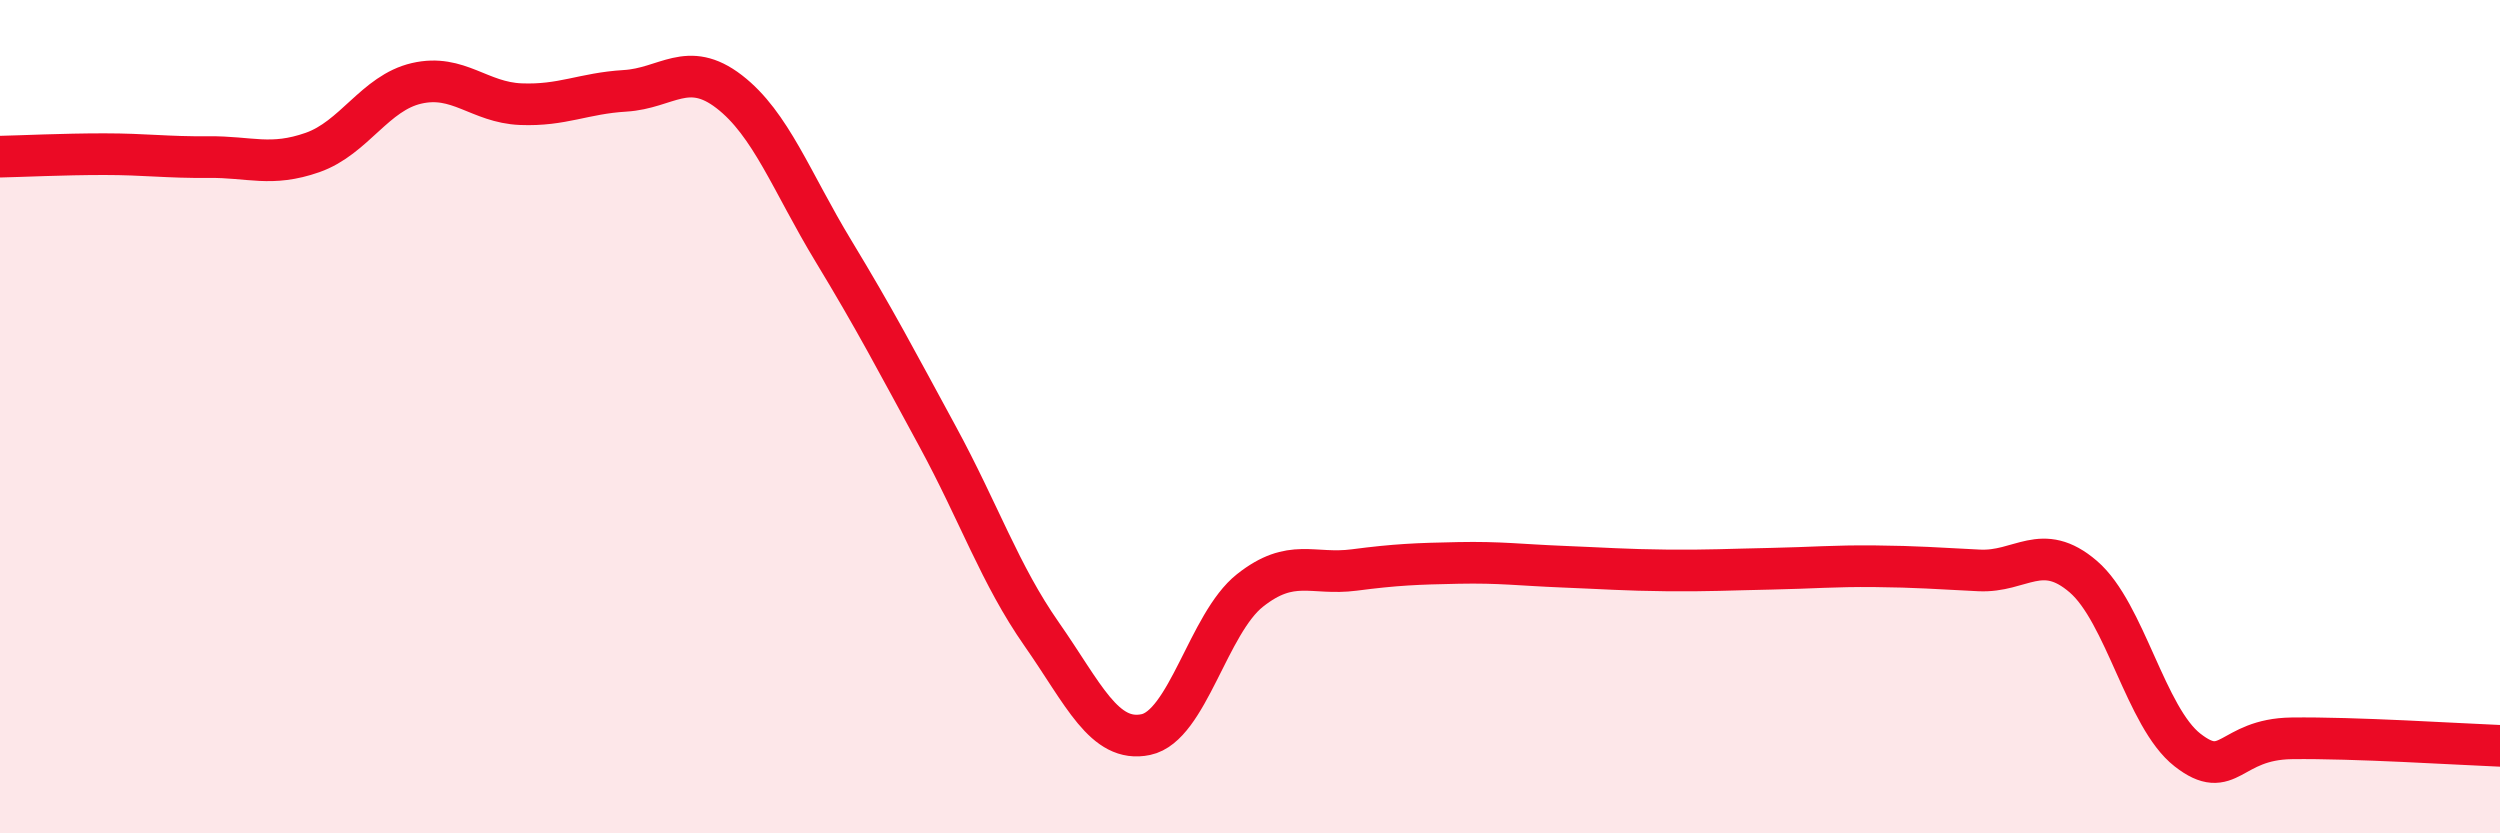 
    <svg width="60" height="20" viewBox="0 0 60 20" xmlns="http://www.w3.org/2000/svg">
      <path
        d="M 0,3.76 C 0.5,3.75 1.5,3.7 2.5,3.7 C 3.5,3.7 4,3.78 5,3.77 C 6,3.76 6.5,4.01 7.5,3.66 C 8.5,3.31 9,2.23 10,2 C 11,1.77 11.5,2.46 12.5,2.5 C 13.5,2.54 14,2.24 15,2.18 C 16,2.12 16.5,1.43 17.5,2.2 C 18.5,2.97 19,4.37 20,6.02 C 21,7.67 21.5,8.63 22.5,10.47 C 23.5,12.31 24,13.79 25,15.22 C 26,16.65 26.5,17.84 27.5,17.63 C 28.5,17.42 29,14.96 30,14.17 C 31,13.38 31.5,13.81 32.5,13.68 C 33.5,13.55 34,13.53 35,13.51 C 36,13.49 36.5,13.56 37.5,13.6 C 38.5,13.64 39,13.68 40,13.69 C 41,13.7 41.5,13.67 42.5,13.65 C 43.5,13.63 44,13.58 45,13.59 C 46,13.6 46.5,13.64 47.5,13.69 C 48.5,13.74 49,12.98 50,13.84 C 51,14.7 51.5,17.22 52.5,18 C 53.5,18.78 53.5,17.74 55,17.72 C 56.5,17.7 59,17.86 60,17.9L60 20L0 20Z"
        fill="#EB0A25"
        opacity="0.1"
        stroke-linecap="round"
        stroke-linejoin="round"
      />
      <path
        d="M 0,3.76 C 0.5,3.75 1.5,3.7 2.5,3.7 C 3.5,3.7 4,3.78 5,3.77 C 6,3.76 6.5,4.01 7.5,3.66 C 8.5,3.31 9,2.23 10,2 C 11,1.77 11.5,2.46 12.5,2.5 C 13.5,2.54 14,2.24 15,2.18 C 16,2.12 16.5,1.43 17.5,2.2 C 18.5,2.97 19,4.37 20,6.02 C 21,7.67 21.5,8.63 22.5,10.47 C 23.5,12.31 24,13.79 25,15.22 C 26,16.65 26.5,17.84 27.5,17.63 C 28.5,17.42 29,14.96 30,14.17 C 31,13.38 31.5,13.81 32.5,13.68 C 33.5,13.55 34,13.53 35,13.51 C 36,13.49 36.5,13.56 37.5,13.6 C 38.5,13.64 39,13.68 40,13.69 C 41,13.7 41.5,13.67 42.5,13.65 C 43.5,13.63 44,13.58 45,13.59 C 46,13.6 46.5,13.64 47.5,13.69 C 48.5,13.74 49,12.98 50,13.84 C 51,14.7 51.5,17.22 52.5,18 C 53.5,18.78 53.5,17.74 55,17.72 C 56.5,17.7 59,17.86 60,17.9"
        stroke="#EB0A25"
        stroke-width="1"
        fill="none"
        stroke-linecap="round"
        stroke-linejoin="round"
      />
    </svg>
  